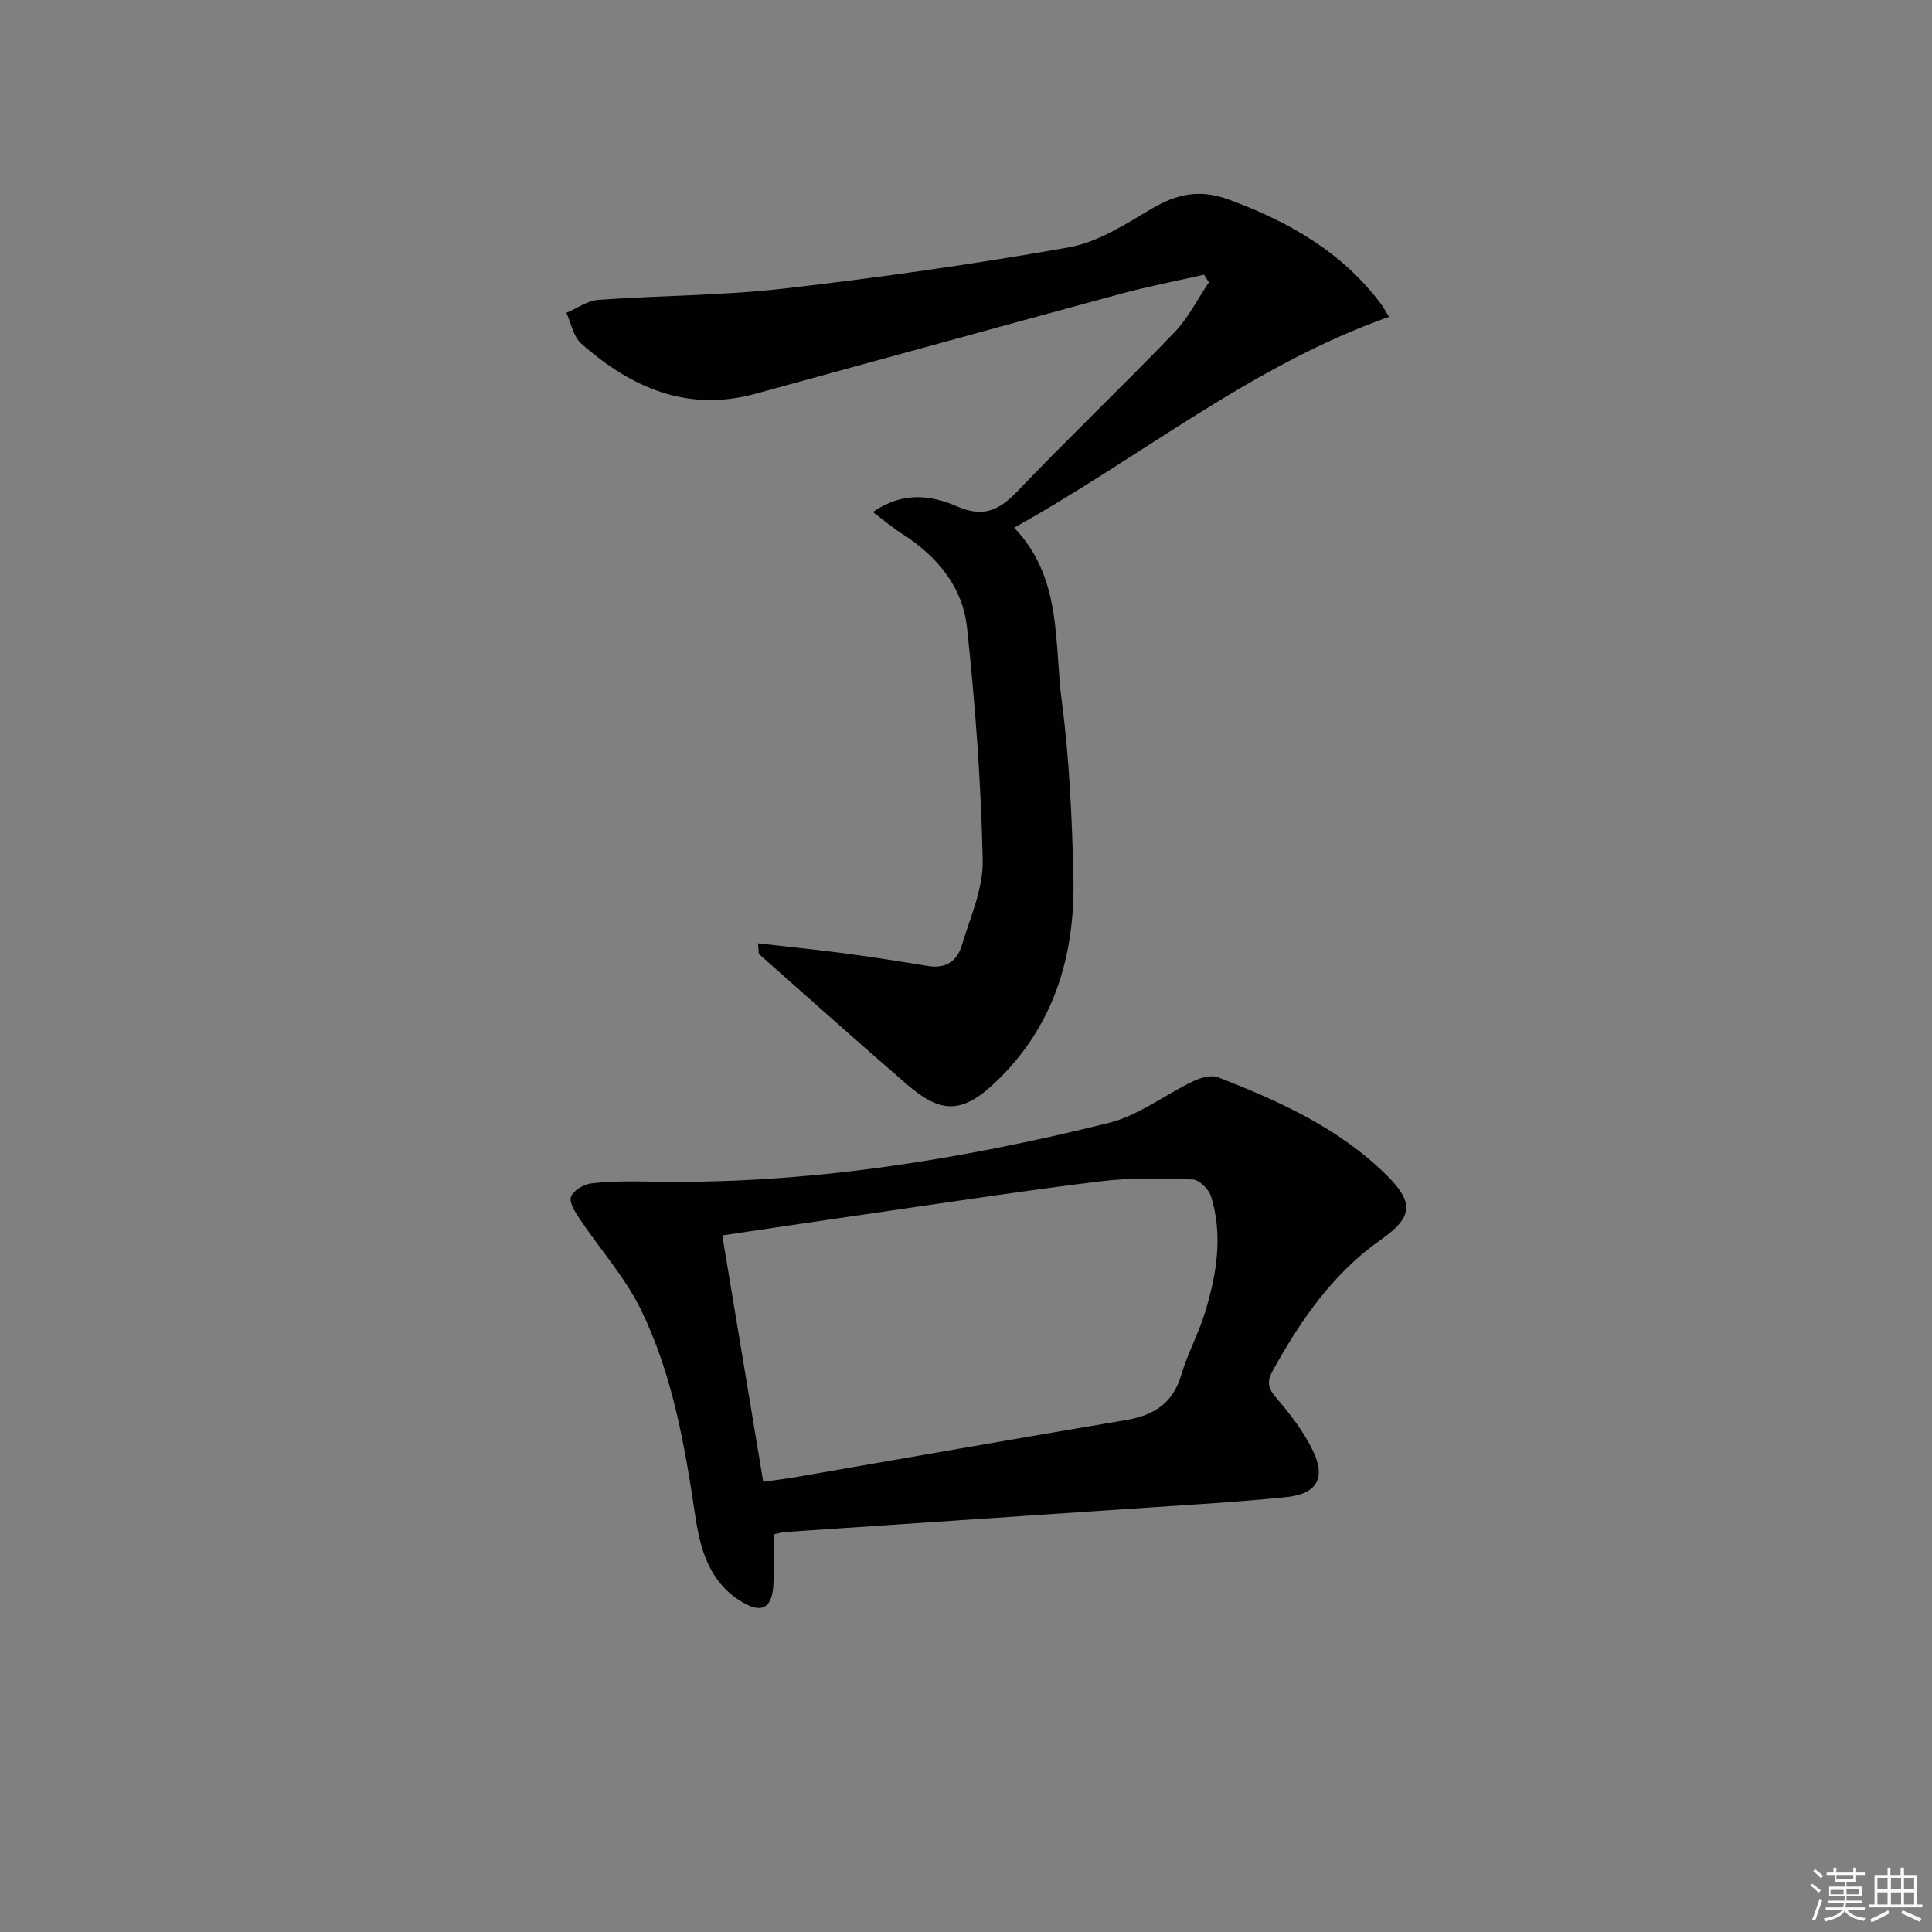 <svg enable-background="new 0 0 400 400" viewBox="0 0 400 400" xmlns="http://www.w3.org/2000/svg"><rect x="0" y="0" width="400" height="400" fill="#808080" stroke="none"/><path d="m156.93 195.31c6.21.71 12.15 1.31 18.07 2.09 5.75.76 11.49 1.67 17.21 2.61 3.59.59 5.96-1.06 6.91-4.23 1.75-5.84 4.47-11.83 4.34-17.71-.35-16.07-1.54-32.16-3.25-48.15-.91-8.48-6.27-14.85-13.53-19.47-1.92-1.22-3.66-2.71-5.96-4.44 6.05-4.22 11.94-3.57 17.4-1.18 5.28 2.31 8.6.97 12.37-2.96 10.7-11.18 21.9-21.87 32.63-33.02 2.88-2.99 4.81-6.91 7.17-10.41-.34-.52-.68-1.04-1.02-1.56-5.69 1.29-11.44 2.39-17.07 3.91-25.29 6.85-50.54 13.85-75.82 20.75-14.11 3.85-25.75-1.29-36.06-10.42-1.62-1.44-2.07-4.2-3.06-6.35 2.21-.93 4.37-2.53 6.64-2.69 12.77-.92 25.63-.87 38.33-2.33 19.77-2.27 39.51-5.06 59.1-8.55 5.96-1.06 11.62-4.73 16.99-7.92 5.22-3.1 10.01-4.18 15.97-2 12.44 4.55 23.51 10.84 31.61 21.62.48.64.85 1.36 1.68 2.7-28.47 10.06-51.43 29.1-77.61 43.65 10.01 10.45 8.25 23.75 9.87 36 1.58 12.01 2.11 24.19 2.4 36.32.38 16.23-4 30.97-16.15 42.51-6.81 6.47-11.22 6.57-18.24.5-10.31-8.91-20.47-17.99-30.67-27.02-.16-.13-.07-.58-.25-2.25z" fill="#010100"/><path d="m160.16 317.69c0 3.8.1 6.95-.02 10.09-.21 5.32-2.48 6.51-7.01 3.59-6.32-4.07-8.16-10.62-9.18-17.5-2.18-14.65-4.71-29.3-11.24-42.68-3.29-6.75-8.49-12.55-12.71-18.86-.92-1.38-2.21-3.39-1.78-4.55.47-1.3 2.62-2.59 4.17-2.77 3.95-.46 7.98-.46 11.97-.38 32.31.65 63.92-4.4 95.12-12.12 6.21-1.53 11.7-5.86 17.62-8.69 1.51-.72 3.7-1.32 5.1-.78 12.6 4.92 24.91 10.46 34.74 20.13 5.85 5.75 5.69 8.75-1.04 13.49-9.97 7.01-16.57 16.65-22.36 27.06-1.23 2.22-1.11 3.6.63 5.62 2.9 3.38 5.72 7.01 7.64 10.98 2.75 5.69.86 8.99-5.49 9.64-10.74 1.09-21.54 1.68-32.32 2.41-23.88 1.63-47.77 3.21-71.65 4.83-.77.08-1.55.36-2.19.49zm-2.14-10.9c2.81-.4 4.62-.61 6.42-.92 22.88-3.96 45.74-8 68.63-11.85 5.76-.97 9.75-3.42 11.49-9.33 1.31-4.44 3.59-8.59 4.94-13.02 2.41-7.86 3.73-15.93 1.22-24.01-.45-1.46-2.45-3.42-3.79-3.47-6.31-.23-12.7-.39-18.95.37-15.65 1.91-31.25 4.31-46.86 6.56-10.32 1.48-20.63 3.04-31.58 4.66 2.85 17.17 5.64 33.94 8.48 51.01z" fill="#010100"/><g fill="#fafafb"><path d="m374.8 390.4.4-.4c.7.5 1.3 1 1.8 1.4l-.5.5c-.5-.6-1.1-1.1-1.7-1.5zm1 7.3-.6-.3c.5-1.4 1.1-2.8 1.5-4.3.2.1.4.2.6.3-.5 1.3-1 2.8-1.5 4.3zm-.4-10.3.4-.4c.4.3 1 .8 1.7 1.4l-.5.5c-.4-.5-1-1-1.6-1.5zm2.5.3h1.7v-1h.6v1h3.5v-1h.6v1h1.8v.5h-1.8v1.4h-2v1h3.2v2h-3.2v.9h3.3v.5h-3.4c0 .3-.1.6-.1.9h4v.5h-3.7c.7.9 1.9 1.5 3.8 1.7-.1.2-.2.4-.3.6-2.1-.4-3.5-1.1-4-2.1-.4 1-1.8 1.7-4 2.2-.1-.2-.2-.4-.3-.6 2.1-.4 3.4-1 3.8-1.8h-3.4v-.5h3.6c.1-.3.1-.6.2-.9h-3.3v-.5h3.4c0-.3 0-.6 0-.9h-3.2v-2h3.3v-1h-2.1v-1.4h-1.7v-.5zm1.1 3.5v1h2.7c0-.3 0-.4 0-.4 0-.1 0-.2 0-.2 0-.1 0-.2 0-.3h-2.7zm1.2-3v.9h3.5v-.9zm4.7 3h-2.6v.6.4h2.6z"/><path d="m393.6 386.7h.6v1.5h2.7v6.1h1.1v.6h-11v-.6h1.1v-6.1h2.7v-1.5h.6v1.5h2.1v-1.5zm-2.7 8.8.4.6c-1.2.6-2.5 1.3-3.8 1.9-.1-.2-.2-.4-.3-.6 1.2-.6 2.5-1.2 3.7-1.9zm-2.2-6.7v2.4h2.1v-2.4zm0 3v2.5h2.1v-2.5zm2.8-3v2.4h2.1v-2.4zm0 3v2.5h2.1v-2.5zm6 6.1c-1.4-.7-2.7-1.3-3.9-1.8l.3-.6c1.5.6 2.7 1.2 3.9 1.7zm-1.2-9.1h-2.1v2.4h2.1zm-2.1 3v2.5h2.1v-2.5z"/></g></svg>